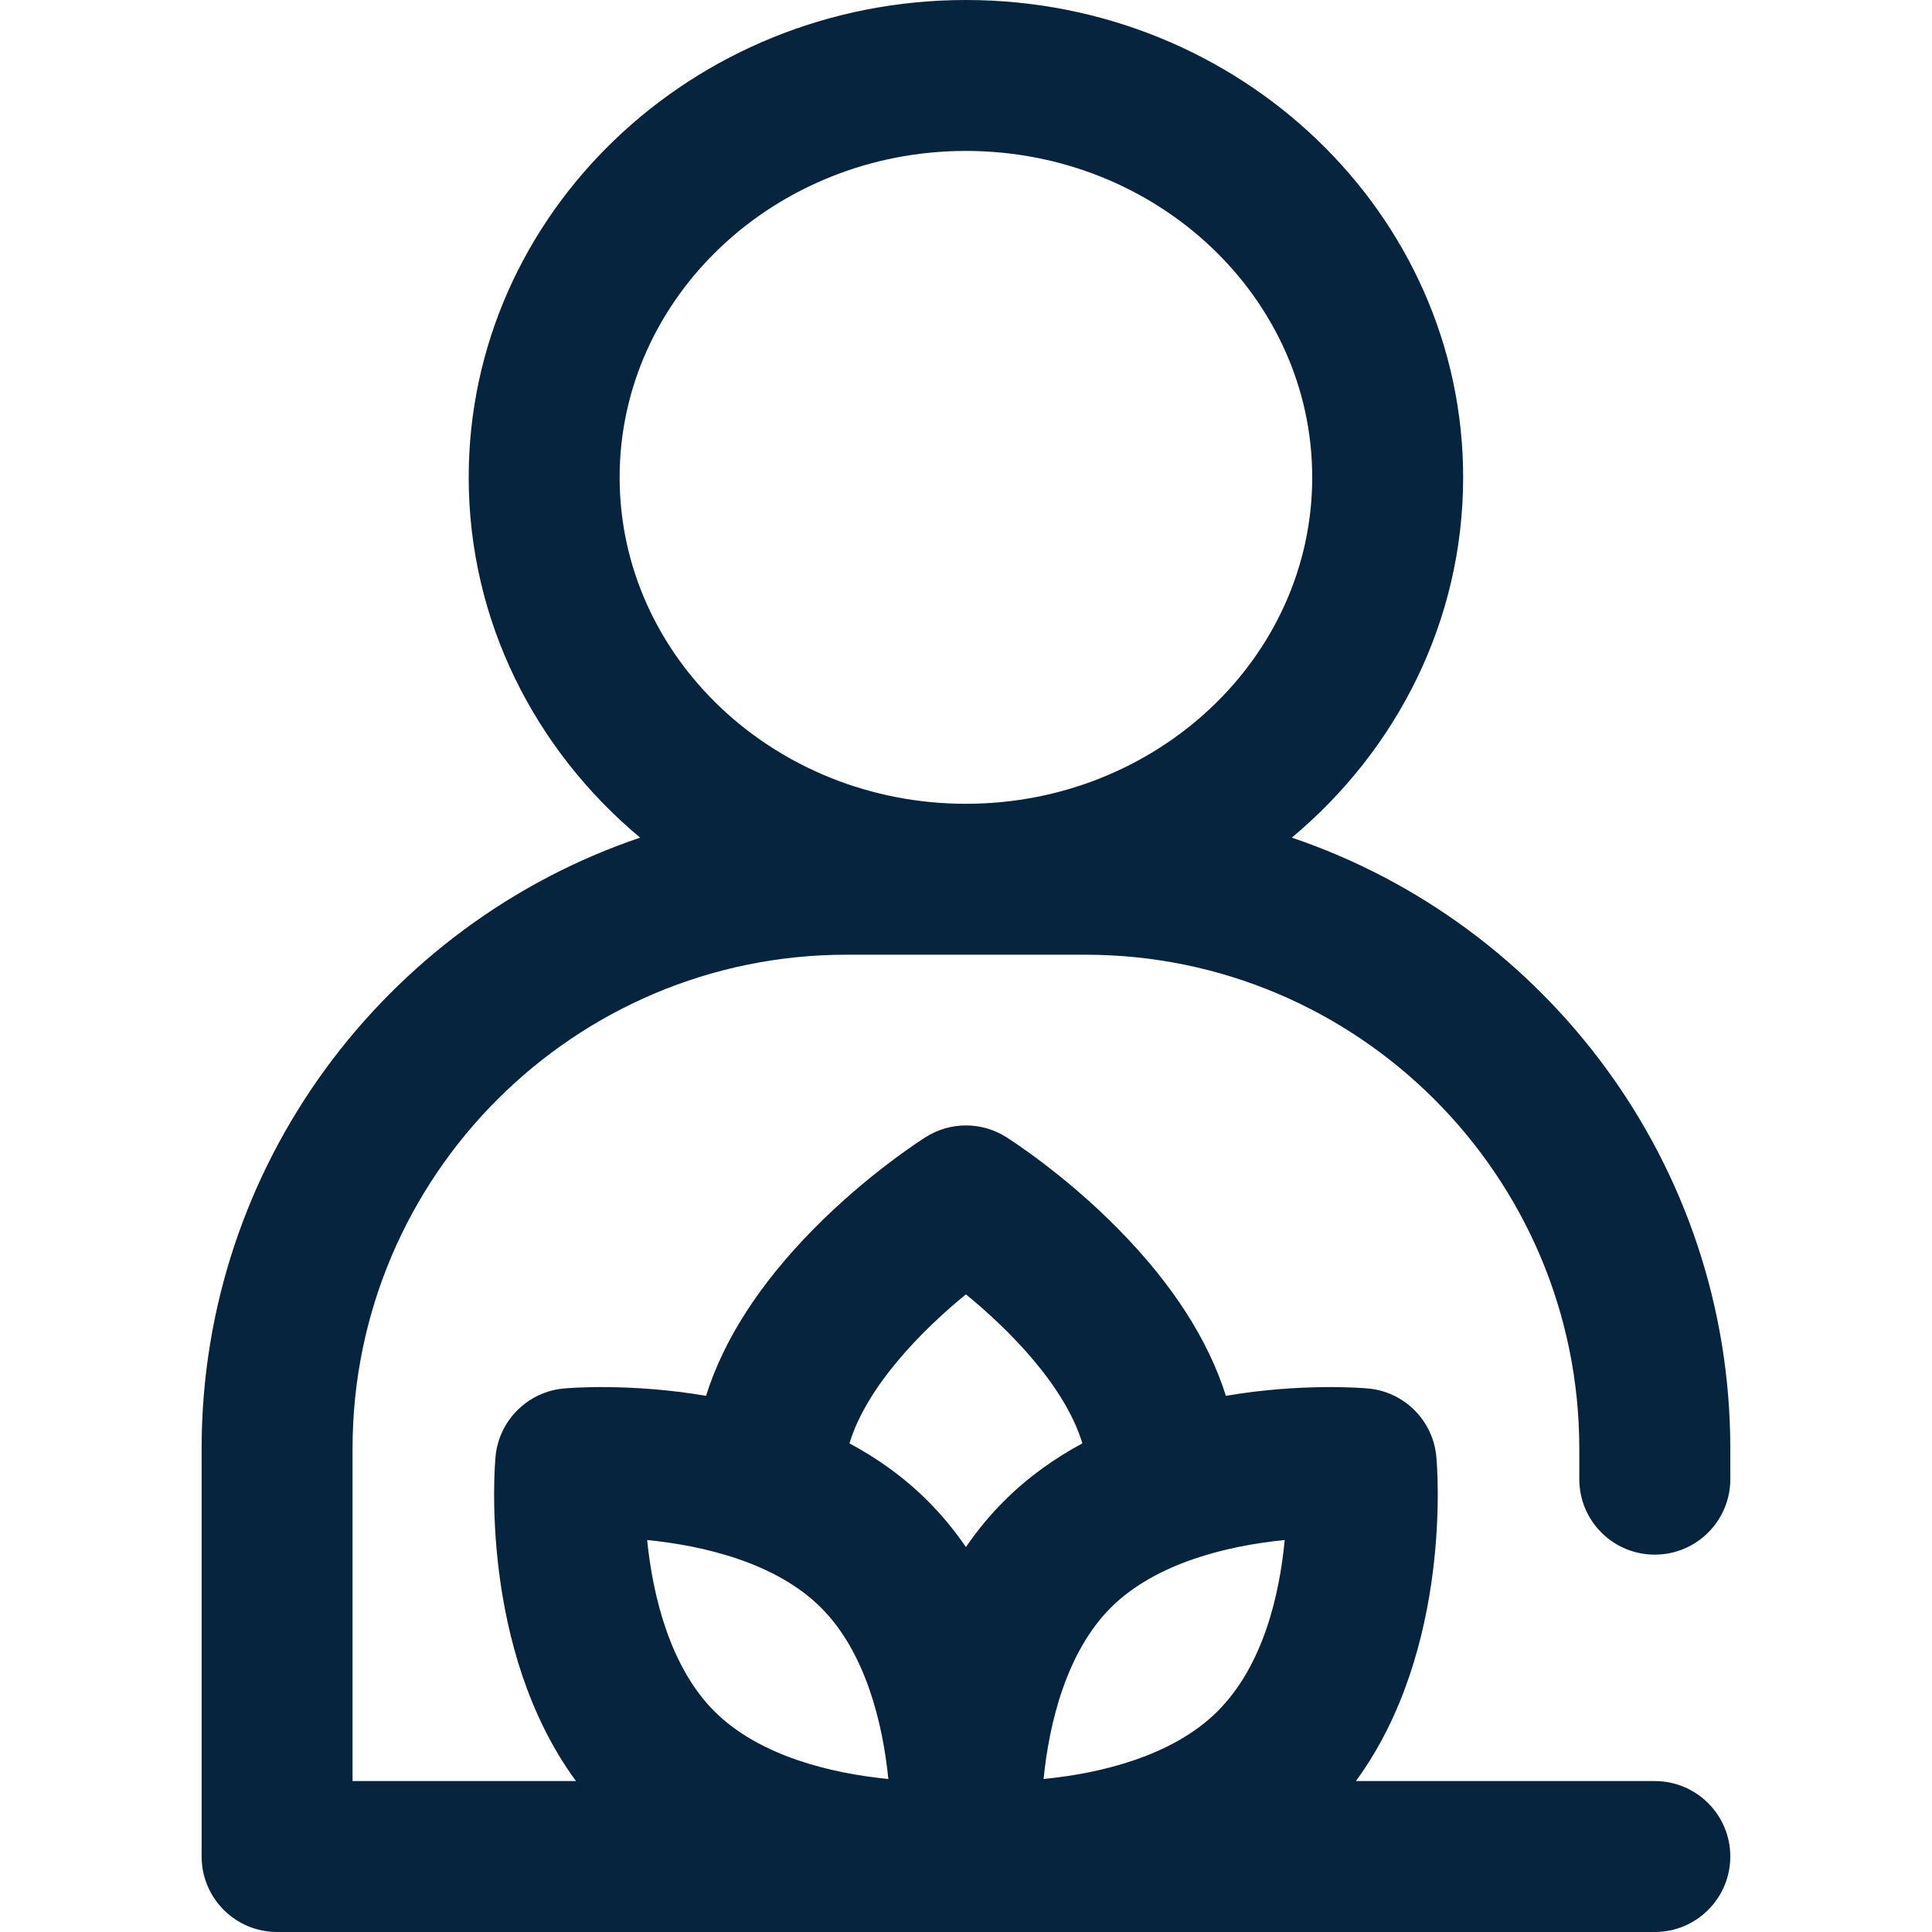 <svg width="25" height="25" viewBox="0 0 25 25" fill="none" xmlns="http://www.w3.org/2000/svg">
<g clip-path="url(#clip0_1226_4996)">
<path d="M21.413 20.117C21.952 20.117 22.39 19.68 22.39 19.141V18.744C22.39 15.076 20.011 11.954 16.716 10.839C18.074 9.705 18.933 8.036 18.933 6.177C18.933 2.771 16.047 0 12.499 0C8.952 0 6.065 2.771 6.065 6.177C6.065 8.036 6.925 9.705 8.283 10.839C4.988 11.954 2.609 15.077 2.609 18.744V24.023C2.609 24.563 3.047 25 3.586 25H21.413C21.952 25 22.39 24.563 22.39 24.023C22.39 23.484 21.952 23.047 21.413 23.047H17.545C18.8 21.335 18.597 18.959 18.586 18.849C18.543 18.381 18.172 18.01 17.704 17.967C17.641 17.961 16.85 17.894 15.863 18.062C15.633 17.334 15.168 16.612 14.472 15.905C13.762 15.183 13.049 14.732 13.019 14.713C12.701 14.513 12.297 14.513 11.98 14.713C11.95 14.732 11.237 15.183 10.526 15.905C9.83 16.612 9.365 17.334 9.136 18.062C8.149 17.894 7.358 17.961 7.295 17.967C6.827 18.01 6.456 18.381 6.412 18.849C6.402 18.959 6.198 21.335 7.453 23.047H4.562V18.744C4.562 15.22 7.429 12.354 10.952 12.354H14.046C17.57 12.354 20.436 15.22 20.436 18.744V19.141C20.436 19.68 20.873 20.117 21.413 20.117ZM15.751 22.148C15.17 22.725 14.237 22.949 13.504 23.02C13.576 22.294 13.801 21.373 14.377 20.8C14.957 20.223 15.89 20 16.624 19.928C16.559 20.617 16.354 21.548 15.751 22.148ZM12.499 16.749C13.058 17.205 13.78 17.932 14.006 18.677C13.649 18.869 13.306 19.111 13.001 19.415C12.81 19.604 12.644 19.807 12.499 20.019C12.354 19.807 12.188 19.604 11.998 19.415C11.693 19.111 11.35 18.869 10.992 18.677C11.218 17.932 11.941 17.204 12.499 16.749ZM10.621 20.8C11.198 21.373 11.423 22.295 11.495 23.02C10.761 22.949 9.828 22.725 9.248 22.148C8.672 21.575 8.447 20.654 8.374 19.928C9.108 20 10.041 20.223 10.621 20.8ZM12.499 1.953C14.97 1.953 16.98 3.848 16.98 6.177C16.98 8.506 14.97 10.401 12.499 10.401C10.029 10.401 8.018 8.506 8.018 6.177C8.018 3.848 10.029 1.953 12.499 1.953Z" fill="#07243E"/>
</g>
<defs>
<clipPath id="clip0_1226_4996">
<rect width="25" height="25" fill="white"/>
</clipPath>
</defs>
</svg>
